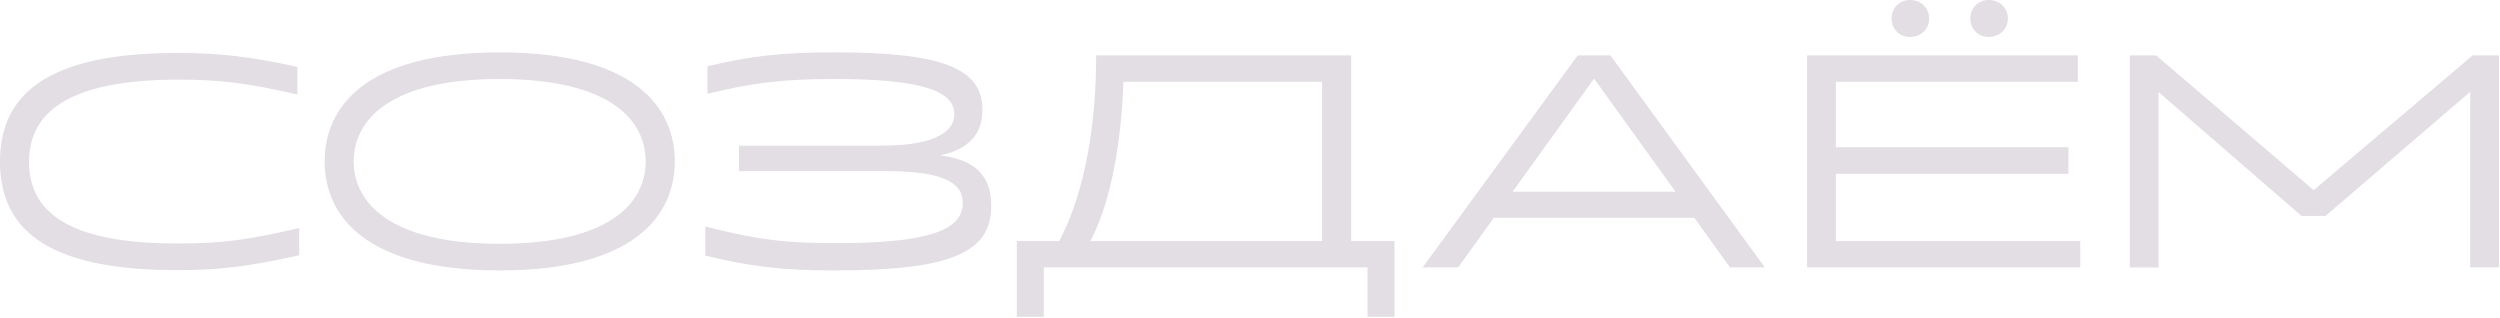 <?xml version="1.0" encoding="UTF-8"?> <svg xmlns="http://www.w3.org/2000/svg" width="809" height="103" viewBox="0 0 809 103" fill="none"><path d="M0 52.23C0 28.51 18.52 17.14 57.33 17.14C71.15 17.14 81.05 18.32 96.24 21.65V30.57C79.87 26.85 71.15 25.77 57.82 25.77C25.28 25.77 9.4 34.59 9.4 52.33C9.4 70.07 24.59 78.79 57.42 78.79C71.83 78.79 79.96 77.71 96.82 73.79V82.61C80.45 86.24 71.14 87.41 57.23 87.41C18.32 87.41 -0.01 76.24 -0.01 52.23H0Z" fill="#E2DEE4"></path><path d="M105.06 52.23C105.06 34.78 118 16.95 161.71 16.95C205.42 16.95 218.36 34.79 218.36 52.23C218.36 69.67 205.32 87.51 161.71 87.51C118.1 87.51 105.06 69.77 105.06 52.23ZM161.7 78.89C197.67 78.89 208.94 65.46 208.94 52.23C208.94 39 197.67 25.57 161.7 25.57C125.73 25.57 114.46 39.1 114.46 52.23C114.46 65.36 125.83 78.89 161.7 78.89Z" fill="#E2DEE4"></path><path d="M228.25 82.71V73.3C244.71 77.51 253.83 78.69 270.69 78.69C299.5 78.69 311.56 74.77 311.56 65.75C311.56 58.5 304.01 55.36 286.08 55.36H239.13V47.13H285.39C300.58 47.13 308.81 43.5 308.81 36.94C308.81 29.1 297.25 25.57 270 25.57C253.63 25.57 243.44 26.75 228.93 30.37V21.45C243.14 18.02 253.63 16.94 270.09 16.94C305.08 16.94 317.92 22.13 317.92 35.56C317.92 43.5 313.31 48.4 304.2 50.26C315.67 51.73 320.76 56.92 320.76 66.63C320.76 81.92 307.43 87.51 270.09 87.51C253.13 87.51 243.24 86.33 228.24 82.71H228.25Z" fill="#E2DEE4"></path><path d="M329.04 78.01H342.76C351.68 61.15 354.72 38.42 354.72 17.93H437.24V78.01H451.25V102.51H442.53V86.53H337.76V102.51H329.04V78.01ZM427.83 78.01V26.46H363.54C362.85 45.08 359.91 64.49 352.86 78.01H427.84H427.83Z" fill="#E2DEE4"></path><path d="M510.55 17.93H521.13L571.11 86.54H559.84L548.28 70.47H483.4L471.84 86.54H460.37L510.55 17.93ZM542.21 62.03L515.94 25.57H515.74L489.47 62.03H542.2H542.21Z" fill="#E2DEE4"></path><path d="M584.77 17.93H672.39V26.46H594.08V47.63H669.35V56.25H594.08V78.01H673.17V86.54H584.77V17.93ZM618 0C621.63 0 624.27 2.55 624.27 5.98C624.27 9.41 621.62 11.96 618 11.96C614.77 11.96 612.12 9.51 612.12 5.98C612.12 2.45 614.77 0 618 0ZM643.48 0C647.11 0 649.75 2.55 649.75 5.98C649.75 9.41 647.1 11.96 643.48 11.96C640.25 11.96 637.6 9.51 637.6 5.98C637.6 2.45 640.25 0 643.48 0Z" fill="#E2DEE4"></path><path d="M689.21 17.93H697.74L748.7 61.54L800.15 17.93H808.68V86.54H799.37V29.7L752.52 69.88H744.78L698.52 29.8V86.55H689.21V17.94V17.93Z" fill="#E2DEE4"></path></svg> 